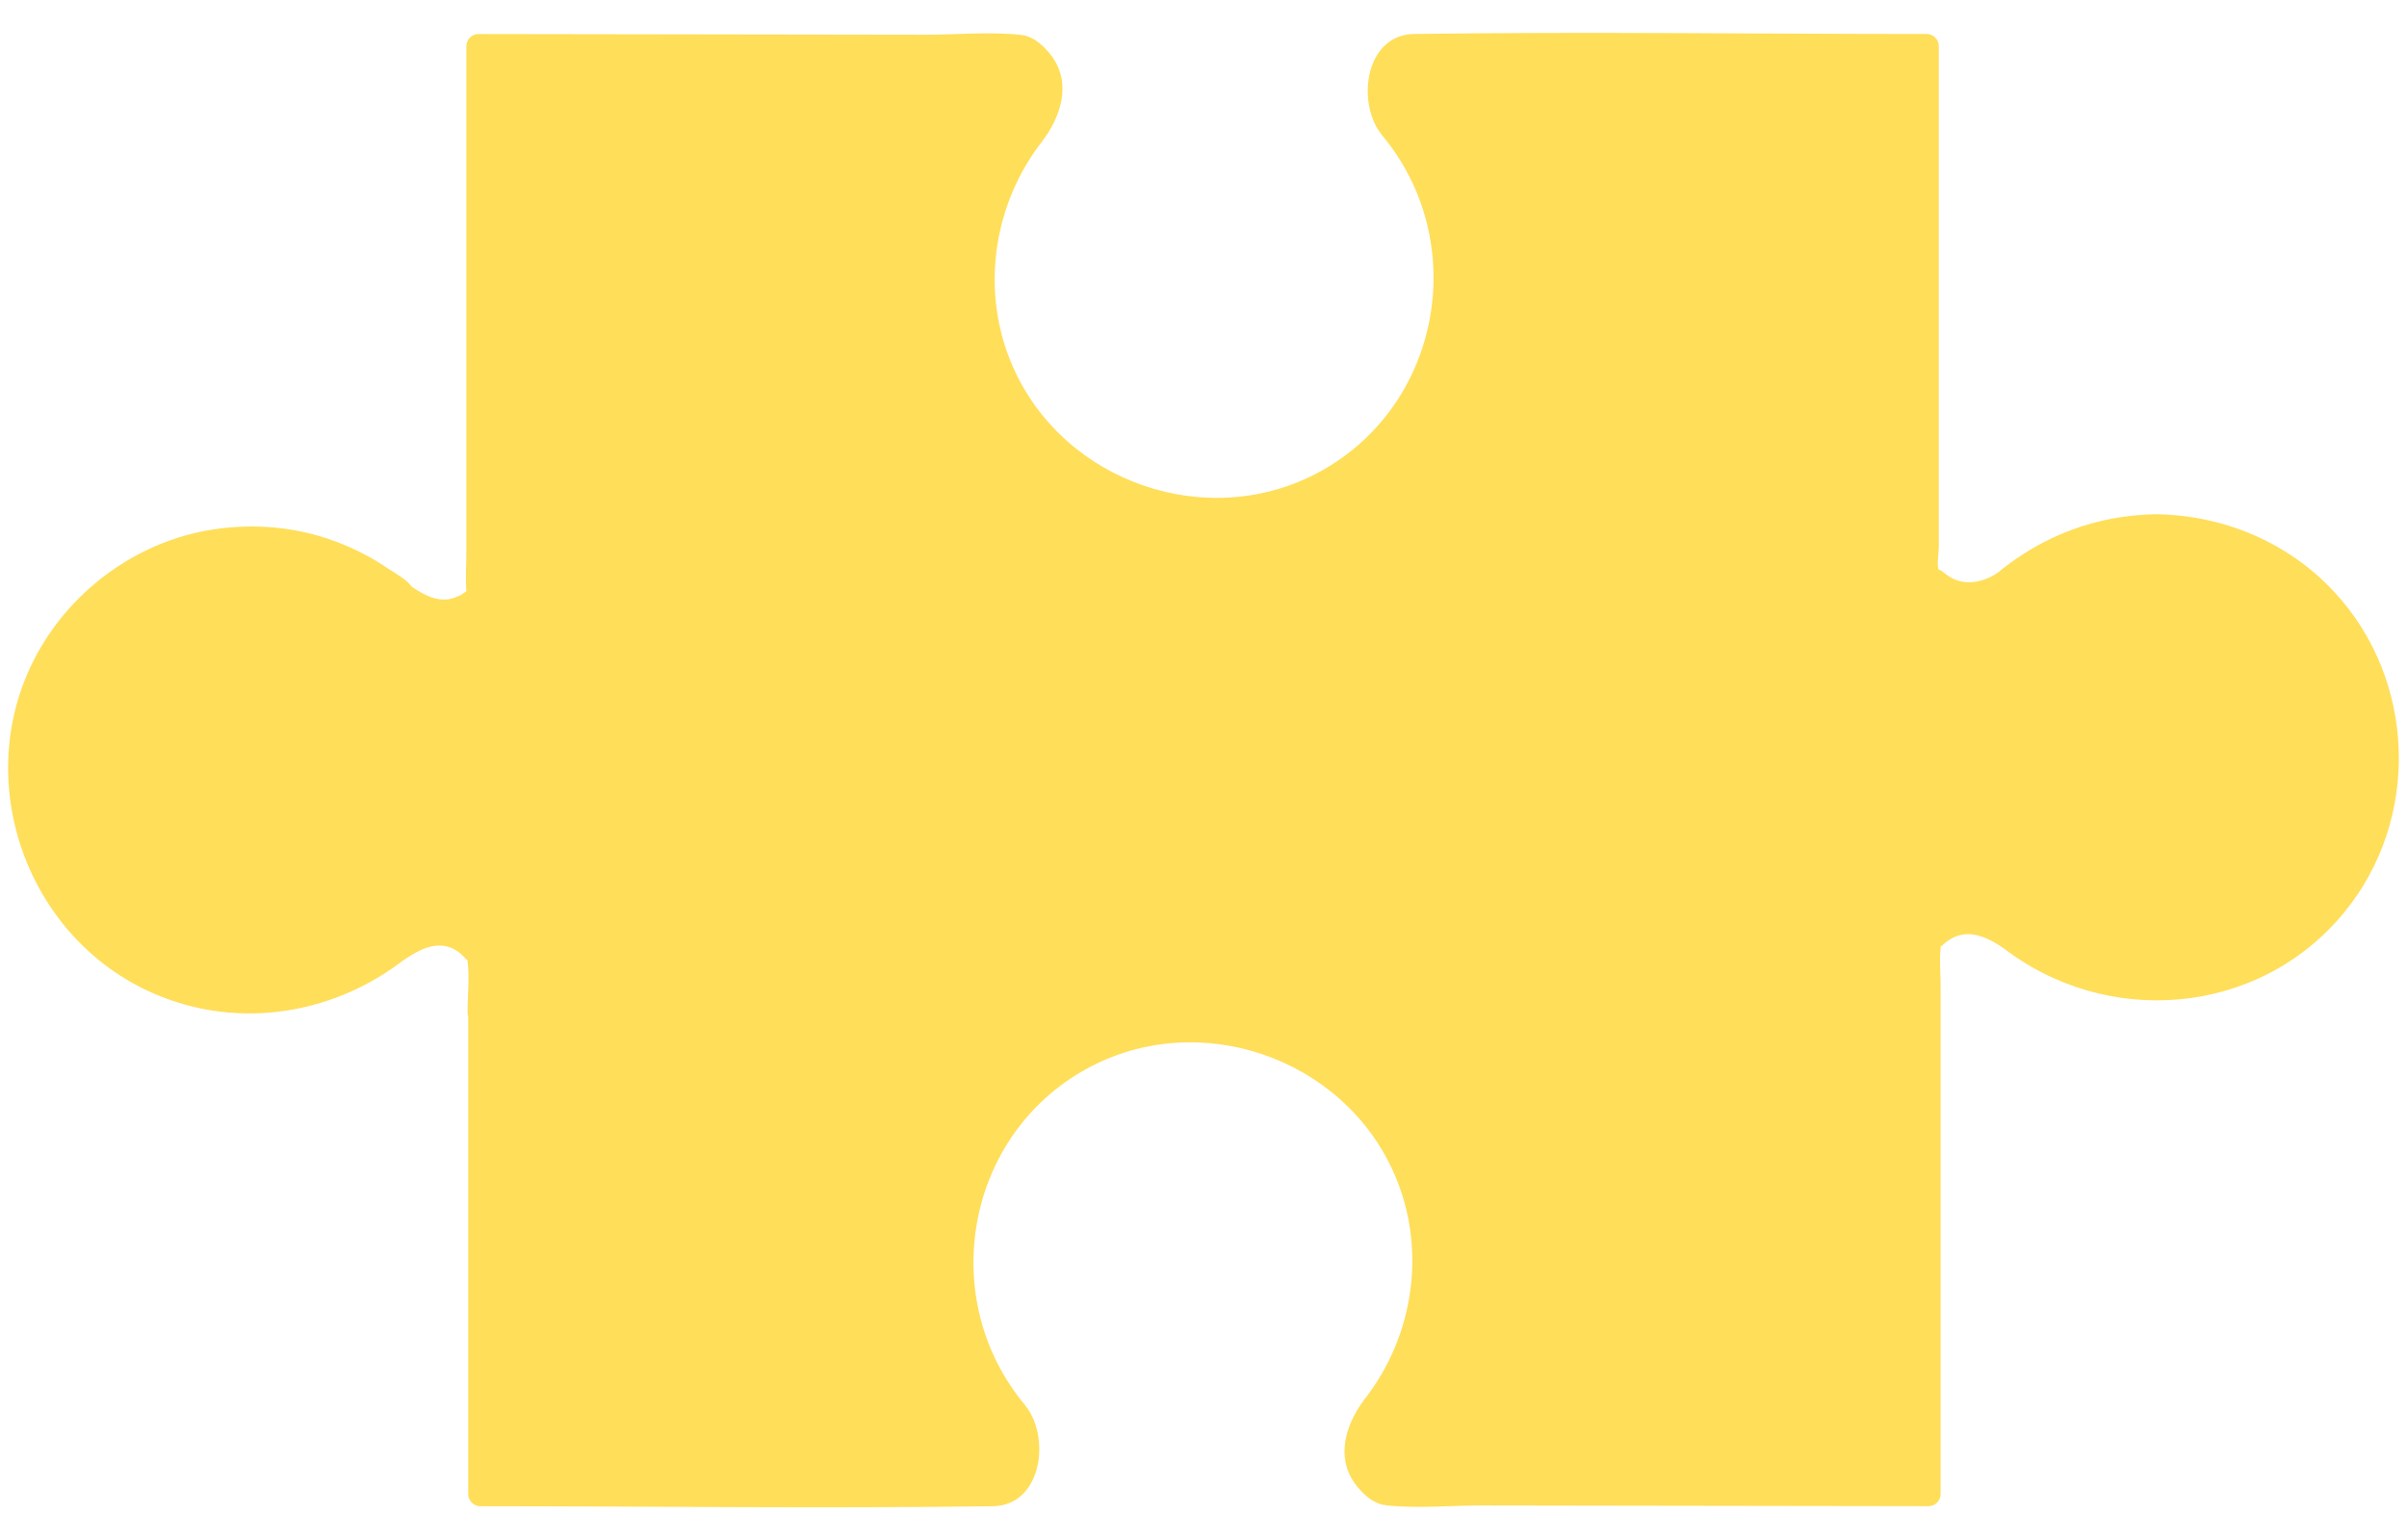 <?xml version="1.0" encoding="UTF-8" standalone="no"?><!-- Generator: Adobe Illustrator 22.1.0, SVG Export Plug-In . SVG Version: 6.00 Build 0)  --><svg xmlns="http://www.w3.org/2000/svg" enable-background="new 0 0 500 320" fill="#000000" id="Layer_1" version="1.1" viewBox="0 0 500 320" x="0px" xml:space="preserve" y="0px">
<g>
	<g id="change1_1"><path d="m447.85 109.35c-12.04 0-23.03 4.43-31.47 11.73 0 0 0-0.01-0.01-0.01 0 0-9.27 6.88-16.13-2.39v-109.12h-108.3c-10.41 6.91-3.13 16.7-3.13 16.7s-0.01 0-0.01 0.01c7.32 8.46 11.75 19.48 11.75 31.54 0 26.64-21.6 48.24-48.24 48.24s-48.24-21.6-48.24-48.24c0-11.53 4.05-22.11 10.8-30.41h-0.01c9.01-11.98-2.31-17.66-2.31-17.66l-113.19-0.18v114.31c-2.55 2.69-7.73 5.76-15.74-0.26v-0.03c-8.99-7.77-20.87-12.29-33.82-11.67-24.77 1.18-44.81 21.43-45.75 46.21-1.04 27.44 20.9 50.02 48.11 50.02 11.51 0 22.07-4.04 30.35-10.78v0.01c9.91-7.45 15.5-0.96 17.12 1.47v11.55h0.14v100.04h108.3c10.41-6.91 3.13-16.7 3.13-16.7s0.01 0 0.01-0.01c-7.32-8.46-11.75-19.48-11.75-31.54 0-26.64 21.6-48.24 48.24-48.24s48.24 21.6 48.24 48.24c0 11.53-4.05 22.11-10.8 30.41h0.01c-9.01 11.98 2.31 17.66 2.31 17.66l113.18 0.17v-114.46c1.91-2.65 7.42-8.19 16.86-1.1v-0.01c9.02 7.33 20.73 11.47 33.43 10.68 23.81-1.48 43.17-20.6 44.93-44.39 2.08-28.23-20.21-51.79-48.01-51.79z" fill="#ffde59"/></g>
	<g id="change1_2">
		<path d="m447.85 106.85c-12.4 0.21-23.75 4.51-33.24 12.46l3.93 0.51s0-0.01-0.01-0.01c-0.62-1.1-2.33-1.68-3.42-0.9-1.35 0.97-2.95 1.67-4.59 1.95-2.07 0.35-4.03 0.02-5.81-1.18-0.37-0.25-2.24-1.83-1.97-1.15-0.47-1.19 0-3.51 0-4.76v-24.12-64.51-15.58c0-1.35-1.15-2.5-2.5-2.5-35.48 0-71-0.5-106.48 0-9.95 0.14-11.99 13.66-7.1 20.46l0.9-3.42s-0.01 0-0.01 0.01c-1.5 0.85-1.52 2.72-0.51 3.93 18.43 21.99 12.49 56.03-12.77 69.92-23.17 12.74-53.22 2.42-63.85-21.72-6.85-15.54-4.23-33.79 6.22-47.07 0.95-1.21 1.05-3.09-0.51-3.93h-0.01l0.9 3.42c3.88-5.54 5.56-12.41 0.71-17.92-1.57-1.79-3.37-3.25-5.73-3.5-6.45-0.69-13.34-0.02-19.82-0.03-24.4-0.04-48.81-0.07-73.21-0.11l-19.59-0.03c-1.35 0-2.5 1.15-2.5 2.5v105.09c0 2.67-0.21 5.44 0 8.11 0.07 0.96-0.37 1.14 0.11 0.48 1.03-1.4-1.16 0.37-1.28 0.42-0.87 0.34-1.56 0.71-2.52 0.85-3.1 0.44-5.87-1.36-8.29-3.05 0.41 0.72 0.83 1.44 1.24 2.16 0-2.46-3.77-4.28-5.54-5.5-3.41-2.34-7.11-4.21-10.98-5.65-8.05-3-16.84-3.77-25.31-2.47-14.6 2.23-27.71 11.2-35.4 23.77-15.88 25.94-4.46 61 23.46 72.85 17.44 7.4 37.15 4.13 51.91-7.47l-3.93-0.51v0.01c0.59 1.13 2.35 1.64 3.42 0.9 3.33-2.31 7.34-4.46 11.17-1.97 0.72 0.47 1.26 1.06 1.85 1.67 1.03 1.06 0.12-1.12 0.33 0.47 0.45 3.44 0 7.23 0 10.7 0 1.35 1.15 2.5 2.5 2.5h0.14l-2.5-2.5v87.46 12.59c0 1.35 1.15 2.5 2.5 2.5 35.48 0 71 0.5 106.48 0 9.95-0.14 11.99-13.66 7.1-20.46l-0.9 3.42s0.01 0 0.01-0.01c1.49-0.86 1.52-2.72 0.51-3.93-18.43-21.99-12.49-56.03 12.77-69.92 23.17-12.74 53.22-2.42 63.85 21.72 6.85 15.54 4.23 33.79-6.22 47.07-0.95 1.21-1.04 3.08 0.51 3.93h0.01l-0.9-3.42c-3.88 5.54-5.56 12.41-0.71 17.92 1.57 1.79 3.37 3.25 5.73 3.5 6.45 0.69 13.34 0.02 19.82 0.03 24.4 0.04 48.81 0.07 73.21 0.11l19.59 0.03c1.35 0 2.5-1.15 2.5-2.5v-105.53c0-2.59-0.27-5.36 0-7.94 0.18-1.7-0.18-0.03 0.28-0.48 4.05-3.99 8.51-2.47 12.82 0.53 1.08 0.75 2.82 0.23 3.42-0.9v-0.01l-3.93 0.51c21.74 17.1 53.52 14.58 71.27-7.09 15.9-19.42 14.95-48.3-2.17-66.65-9.57-10.29-22.99-15.86-36.96-16.06-3.22-0.05-3.22 4.95 0 5 29.17 0.41 51.56 28.11 44.27 56.82-8.08 31.83-47.15 44.63-72.85 24.42-1.2-0.94-3.1-1.06-3.93 0.51v0.01l3.42-0.9c-5.76-4-12.85-5.57-18.36-0.27-1.85 1.78-2.23 3.06-2.26 5.39-0.1 7.45 0 14.91 0 22.36v71.61 18.64l2.5-2.5c-35.76-0.05-71.53-0.11-107.29-0.16-1.92 0-3.87 0.1-5.79-0.01-0.1-0.01 1.49 0.85 0.72 0.09-0.6-0.58-1.39-0.97-1.98-1.6-3.68-3.91-1.72-8.51 1-12.39 0.76-1.09 0.21-2.81-0.9-3.42h-0.01l0.51 3.93c19.6-24.89 12.76-62.5-15.9-77.26-26.9-13.85-60.65-0.56-71.03 27.79-6.36 17.36-2.3 36.57 9.45 50.6l0.51-3.93s-0.01 0-0.01 0.01c-1.09 0.63-1.68 2.33-0.9 3.42 0.83 1.15 1.46 2.49 1.8 3.86 0.41 1.62 0.47 3.27-0.11 4.87-0.38 1.05-1.84 3.85-2.74 4.2-1.11 0.43-3.25 0-4.41 0h-23.73-64.44-15.63l2.5 2.5v-87.46-12.59c0-1.35-1.15-2.5-2.5-2.5h-0.14l2.5 2.5c0-4.12 1.4-10.51-1.18-13.95-5.13-6.84-13.38-5.63-19.7-1.23l3.42 0.9v-0.01c-0.82-1.57-2.73-1.44-3.93-0.51-14.39 11.31-34.5 13.3-50.6 4.39-13.46-7.45-22.57-21.56-23.52-36.96-2.21-35.43 37.03-60.57 68.16-42.67 2.07 1.19 4.01 2.55 5.9 4 0.15-0.25 0.3-0.5 0.46-0.74l0.09 0.66c0.24 0.17 0.34 0.86 0.64 1.1 2.65 2.1 5.85 3.8 9.26 4.12 3.71 0.35 9.85-1.44 10.75-5.63 0.69-3.25 0-7.4 0-10.7v-58.34-45.27l-2.5 2.5c35.76 0.05 71.53 0.11 107.29 0.16 1.92 0 3.87-0.1 5.79 0.01 0.1 0.01-1.49-0.85-0.72-0.09 0.6 0.58 1.39 0.97 1.98 1.6 3.68 3.91 1.72 8.51-1 12.39-0.76 1.08-0.22 2.82 0.9 3.42h0.01l-0.51-3.93c-19.6 24.89-12.76 62.5 15.9 77.26 26.9 13.85 60.65 0.56 71.03-27.79 6.36-17.36 2.3-36.57-9.45-50.6l-0.51 3.93s0.01 0 0.01-0.01c1.09-0.62 1.68-2.33 0.9-3.42-0.83-1.15-1.46-2.49-1.8-3.86-0.41-1.62-0.47-3.27 0.11-4.87 0.38-1.05 1.84-3.85 2.74-4.2 1.11-0.43 3.25 0 4.41 0h23.73 64.44 15.63l-2.5-2.5v106.87c0 9.76 13.16 11.61 19.89 6.79l-3.42-0.9s0 0.01 0.01 0.01c0.85 1.5 2.72 1.52 3.93 0.51 8.45-7.08 18.7-10.81 29.7-11 3.2-0.03 3.21-5.03-0.01-4.98z" fill="#ffde59"/>
	</g>
</g>
</svg>